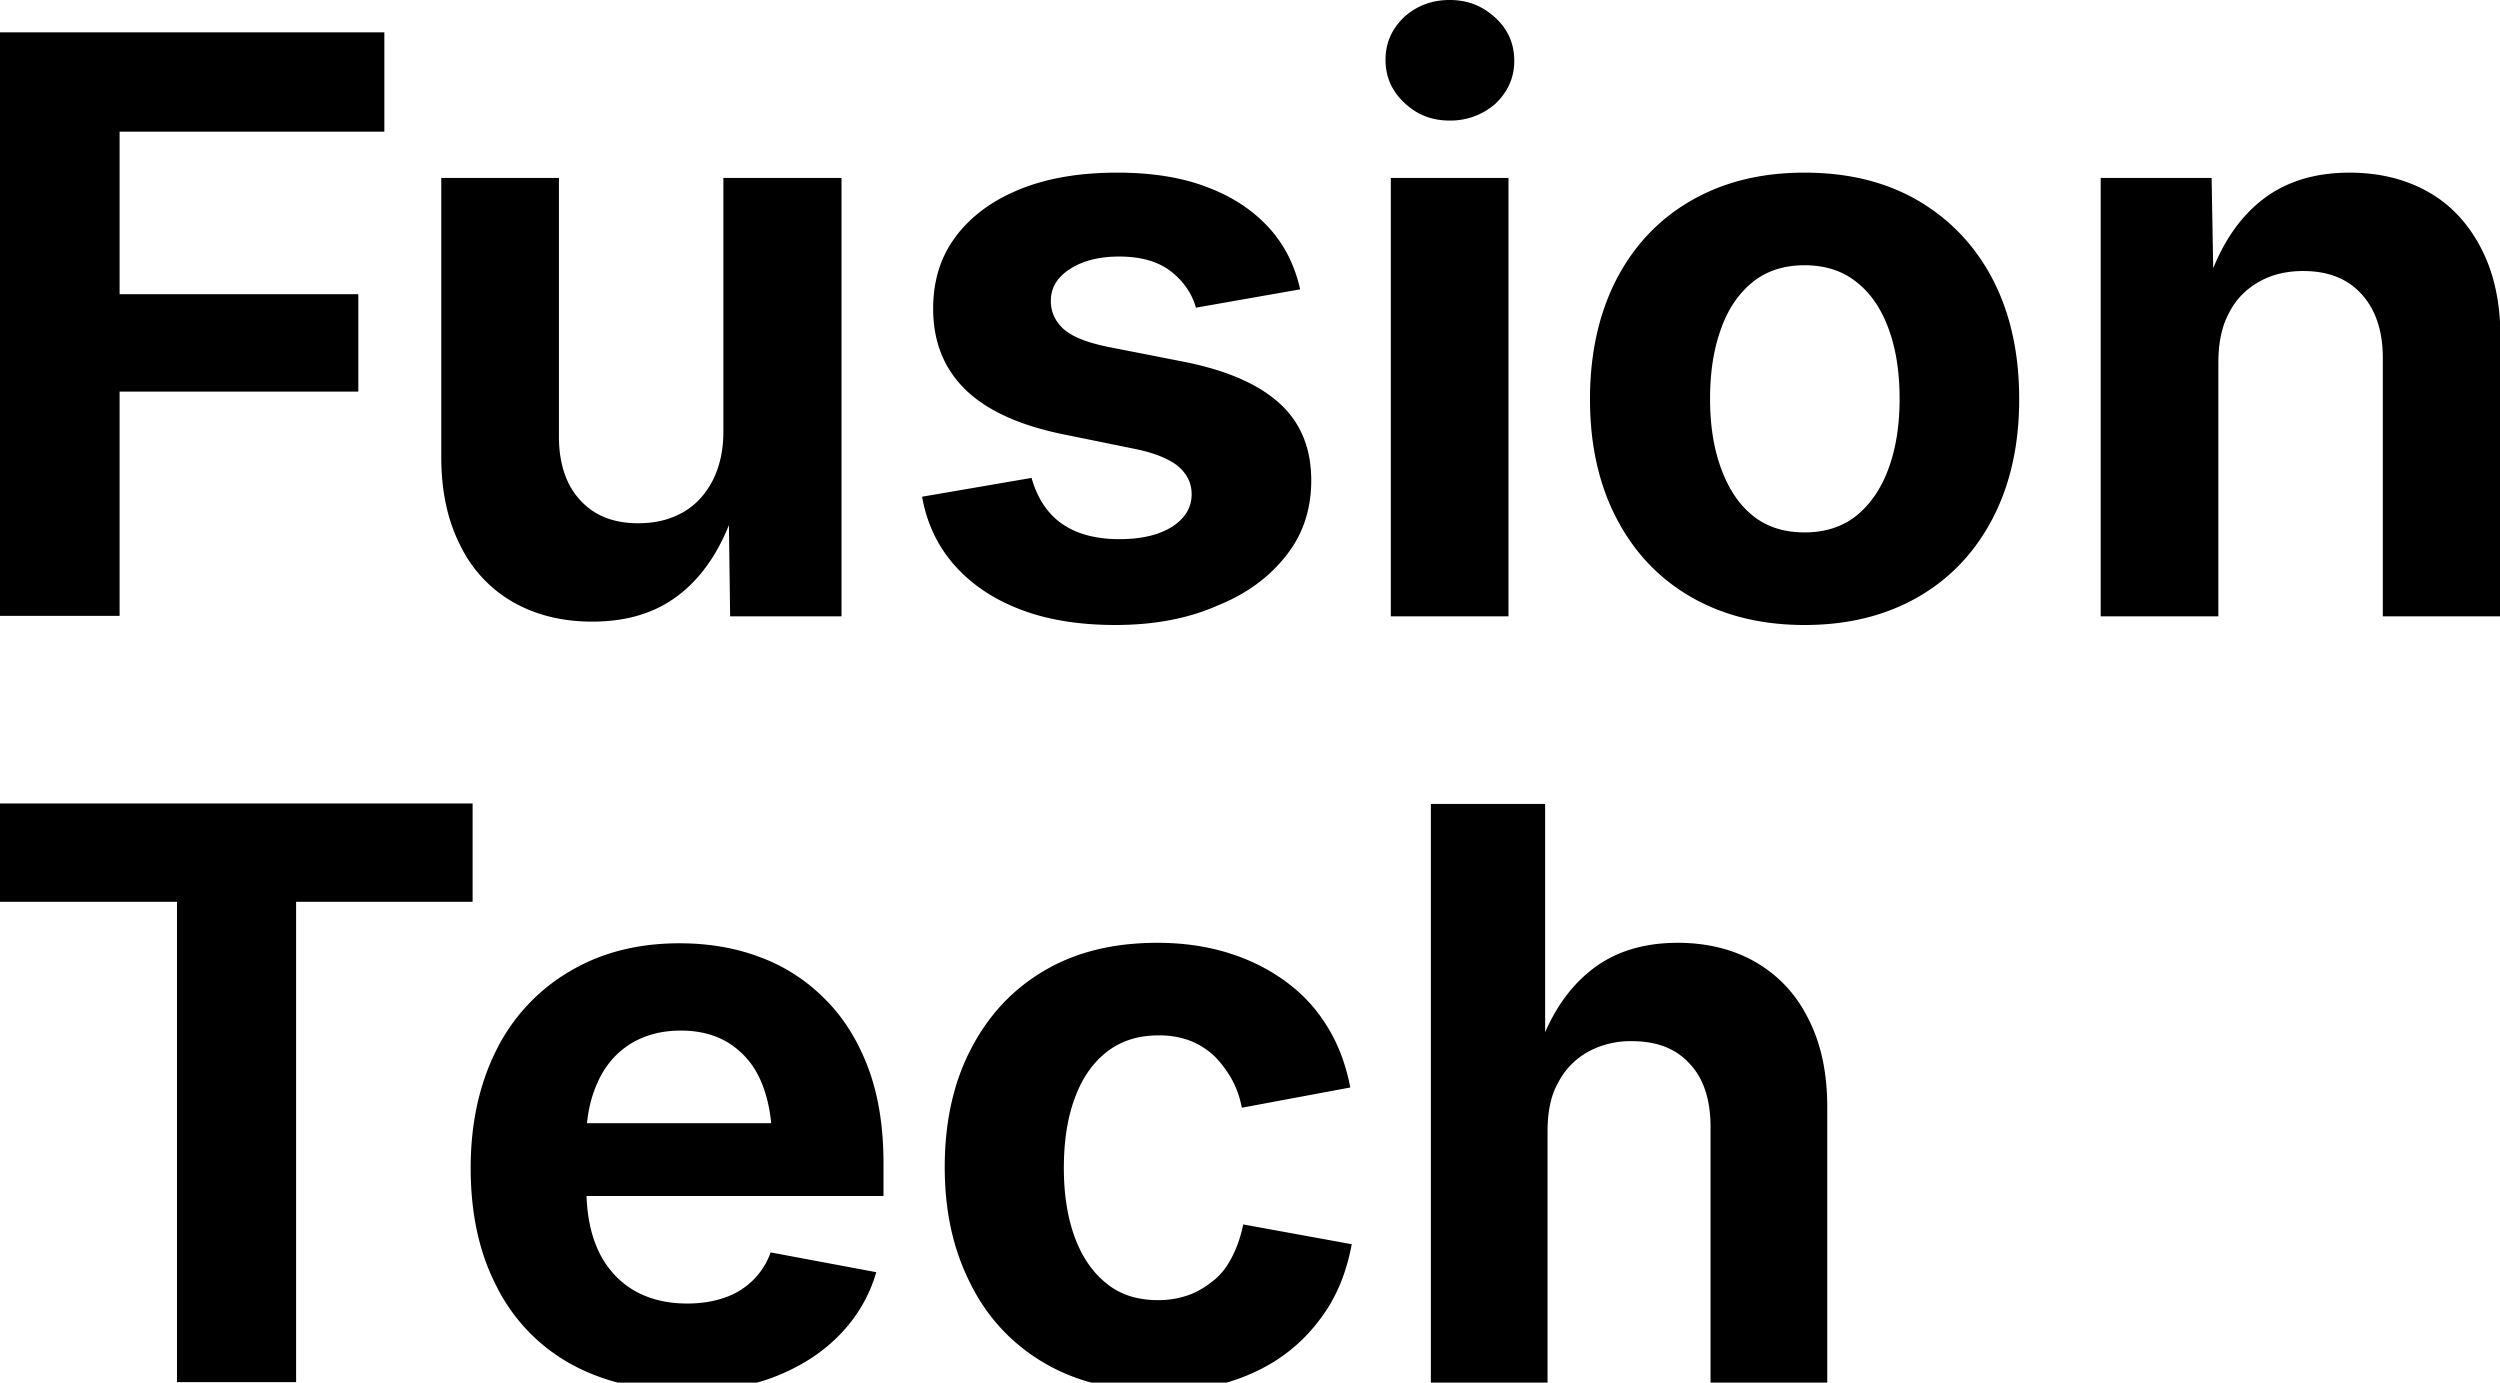 <svg xmlns="http://www.w3.org/2000/svg" width="51.84" height="28.67" viewBox="0 0 51.84 28.67"><path d="M0 12.78V.67h7.97v2.06H2.48V6.1h4.95v2.02H2.48v4.65H0zm12.28.11c-.63 0-1.18-.14-1.65-.41a2.71 2.71 0 0 1-1.09-1.18c-.26-.51-.39-1.12-.39-1.83V3.69h2.44v5.36c0 .56.15 1.01.44 1.32.29.32.69.48 1.2.48.35 0 .65-.07.92-.22s.47-.37.62-.65c.15-.29.23-.63.23-1.03V3.69h2.45v9.09h-2.31l-.03-2.27h.14c-.24.76-.6 1.35-1.09 1.76-.5.42-1.12.62-1.88.62zm10.85.07c-.73 0-1.38-.1-1.94-.31s-1.02-.51-1.38-.91-.59-.88-.69-1.44l2.27-.39c.12.42.33.74.63.95s.7.32 1.19.32c.47 0 .83-.09 1.1-.26.27-.18.4-.4.4-.67 0-.24-.1-.43-.29-.59-.19-.15-.49-.27-.88-.35l-1.57-.32c-.88-.19-1.54-.5-1.97-.93s-.65-.98-.65-1.66c0-.59.16-1.09.48-1.51s.76-.74 1.33-.97 1.24-.34 2.01-.34c.72 0 1.34.1 1.86.3.53.2.95.48 1.28.84s.54.79.65 1.28l-2.16.38c-.09-.31-.27-.56-.53-.76s-.62-.3-1.06-.3c-.4 0-.74.08-1.01.25s-.41.39-.41.67c0 .23.09.42.26.58.18.16.48.28.91.37l1.63.32c.88.18 1.53.47 1.96.87s.64.93.64 1.58c0 .6-.17 1.12-.52 1.56-.35.45-.83.8-1.43 1.04-.61.27-1.32.4-2.11.4zM30.06 2.5c-.37 0-.68-.12-.94-.37-.26-.24-.39-.54-.39-.89s.13-.64.39-.89c.26-.23.57-.35.94-.35s.68.12.95.37c.26.24.39.54.39.89s-.13.64-.39.89a1.41 1.41 0 0 1-.95.35zm-1.22 10.28V3.69h2.44v9.09h-2.44zm8.58.18c-.91 0-1.7-.2-2.37-.59s-1.18-.94-1.54-1.64-.54-1.52-.54-2.45c0-.94.18-1.76.54-2.47.36-.7.87-1.25 1.54-1.64s1.45-.59 2.37-.59 1.71.2 2.37.59 1.18.94 1.54 1.64.54 1.52.54 2.47c0 .93-.18 1.75-.54 2.45s-.87 1.25-1.54 1.64-1.46.59-2.37.59zm0-1.92c.43 0 .8-.12 1.09-.36s.51-.57.66-.99.22-.89.22-1.42c0-.54-.07-1.01-.22-1.43s-.37-.75-.66-.98c-.29-.24-.66-.36-1.09-.36s-.8.12-1.09.36-.51.57-.65.98c-.15.42-.22.89-.22 1.43 0 .53.07 1 .22 1.42s.36.75.65.99.65.36 1.09.36zM46 7.52v5.26h-2.44V3.69h2.3l.04 2.27h-.15c.24-.76.6-1.35 1.09-1.76s1.11-.62 1.88-.62c.63 0 1.18.14 1.65.41s.83.67 1.09 1.18.39 1.12.39 1.83v5.78h-2.44V7.42c0-.56-.15-1-.44-1.32s-.69-.48-1.21-.48c-.34 0-.65.07-.91.22a1.52 1.52 0 0 0-.63.65c-.15.28-.22.62-.22 1.03zM0 18.7v-2.04h9.8v2.04H6.14v9.96H3.67V18.7H0zm14.21 10.14c-.92 0-1.71-.19-2.38-.56a3.75 3.75 0 0 1-1.53-1.6c-.36-.69-.54-1.51-.54-2.46 0-.93.18-1.74.53-2.44a3.9 3.9 0 0 1 1.51-1.63c.65-.39 1.41-.59 2.29-.59.59 0 1.14.09 1.65.28a3.69 3.69 0 0 1 1.34.85c.39.38.69.85.91 1.42s.33 1.24.33 2.01v.68h-7.56v-1.51h6.38l-1.13.4c0-.47-.07-.87-.21-1.22s-.35-.61-.64-.81c-.28-.19-.63-.29-1.04-.29-.42 0-.77.1-1.07.29-.29.19-.51.45-.66.79-.15.33-.23.71-.23 1.13v1.07c0 .52.09.96.26 1.31s.42.62.73.8.68.27 1.1.27c.28 0 .54-.04.77-.12a1.54 1.54 0 0 0 .59-.36 1.52 1.52 0 0 0 .37-.58l2.19.41c-.14.49-.4.93-.76 1.3s-.81.66-1.35.87-1.14.29-1.85.29zm9.79 0c-.91 0-1.69-.19-2.35-.58a3.86 3.86 0 0 1-1.52-1.63c-.36-.7-.54-1.5-.54-2.43s.18-1.75.54-2.44c.36-.7.86-1.24 1.52-1.63s1.44-.58 2.35-.58c.53 0 1.02.07 1.47.21s.85.34 1.2.6a3.21 3.21 0 0 1 .86.94c.23.37.38.79.47 1.25l-2.25.42a1.96 1.96 0 0 0-.23-.63c-.11-.18-.23-.34-.37-.47-.15-.13-.31-.23-.5-.3a1.81 1.81 0 0 0-.63-.1c-.43 0-.79.12-1.08.35s-.51.55-.66.97c-.15.41-.22.89-.22 1.43 0 .53.07 1 .22 1.42.15.41.37.74.66.97.29.24.65.35 1.08.35a1.91 1.91 0 0 0 .64-.11c.19-.07.36-.18.52-.31s.28-.3.38-.5.17-.41.22-.65l2.25.41c-.09.48-.24.9-.47 1.28-.23.37-.51.69-.86.96s-.75.47-1.2.61-.97.19-1.5.19zm8.09-5.38v5.21h-2.42v-12h2.37v5.24h-.19c.24-.75.59-1.33 1.08-1.74.48-.41 1.1-.62 1.86-.62.62 0 1.17.14 1.63.41s.83.66 1.08 1.17c.26.51.39 1.11.39 1.82v5.73h-2.42v-5.31c0-.56-.14-1-.43-1.31-.29-.32-.69-.47-1.2-.47a1.83 1.83 0 0 0-.91.22 1.53 1.53 0 0 0-.62.64c-.15.26-.22.6-.22 1.01z"></path></svg>